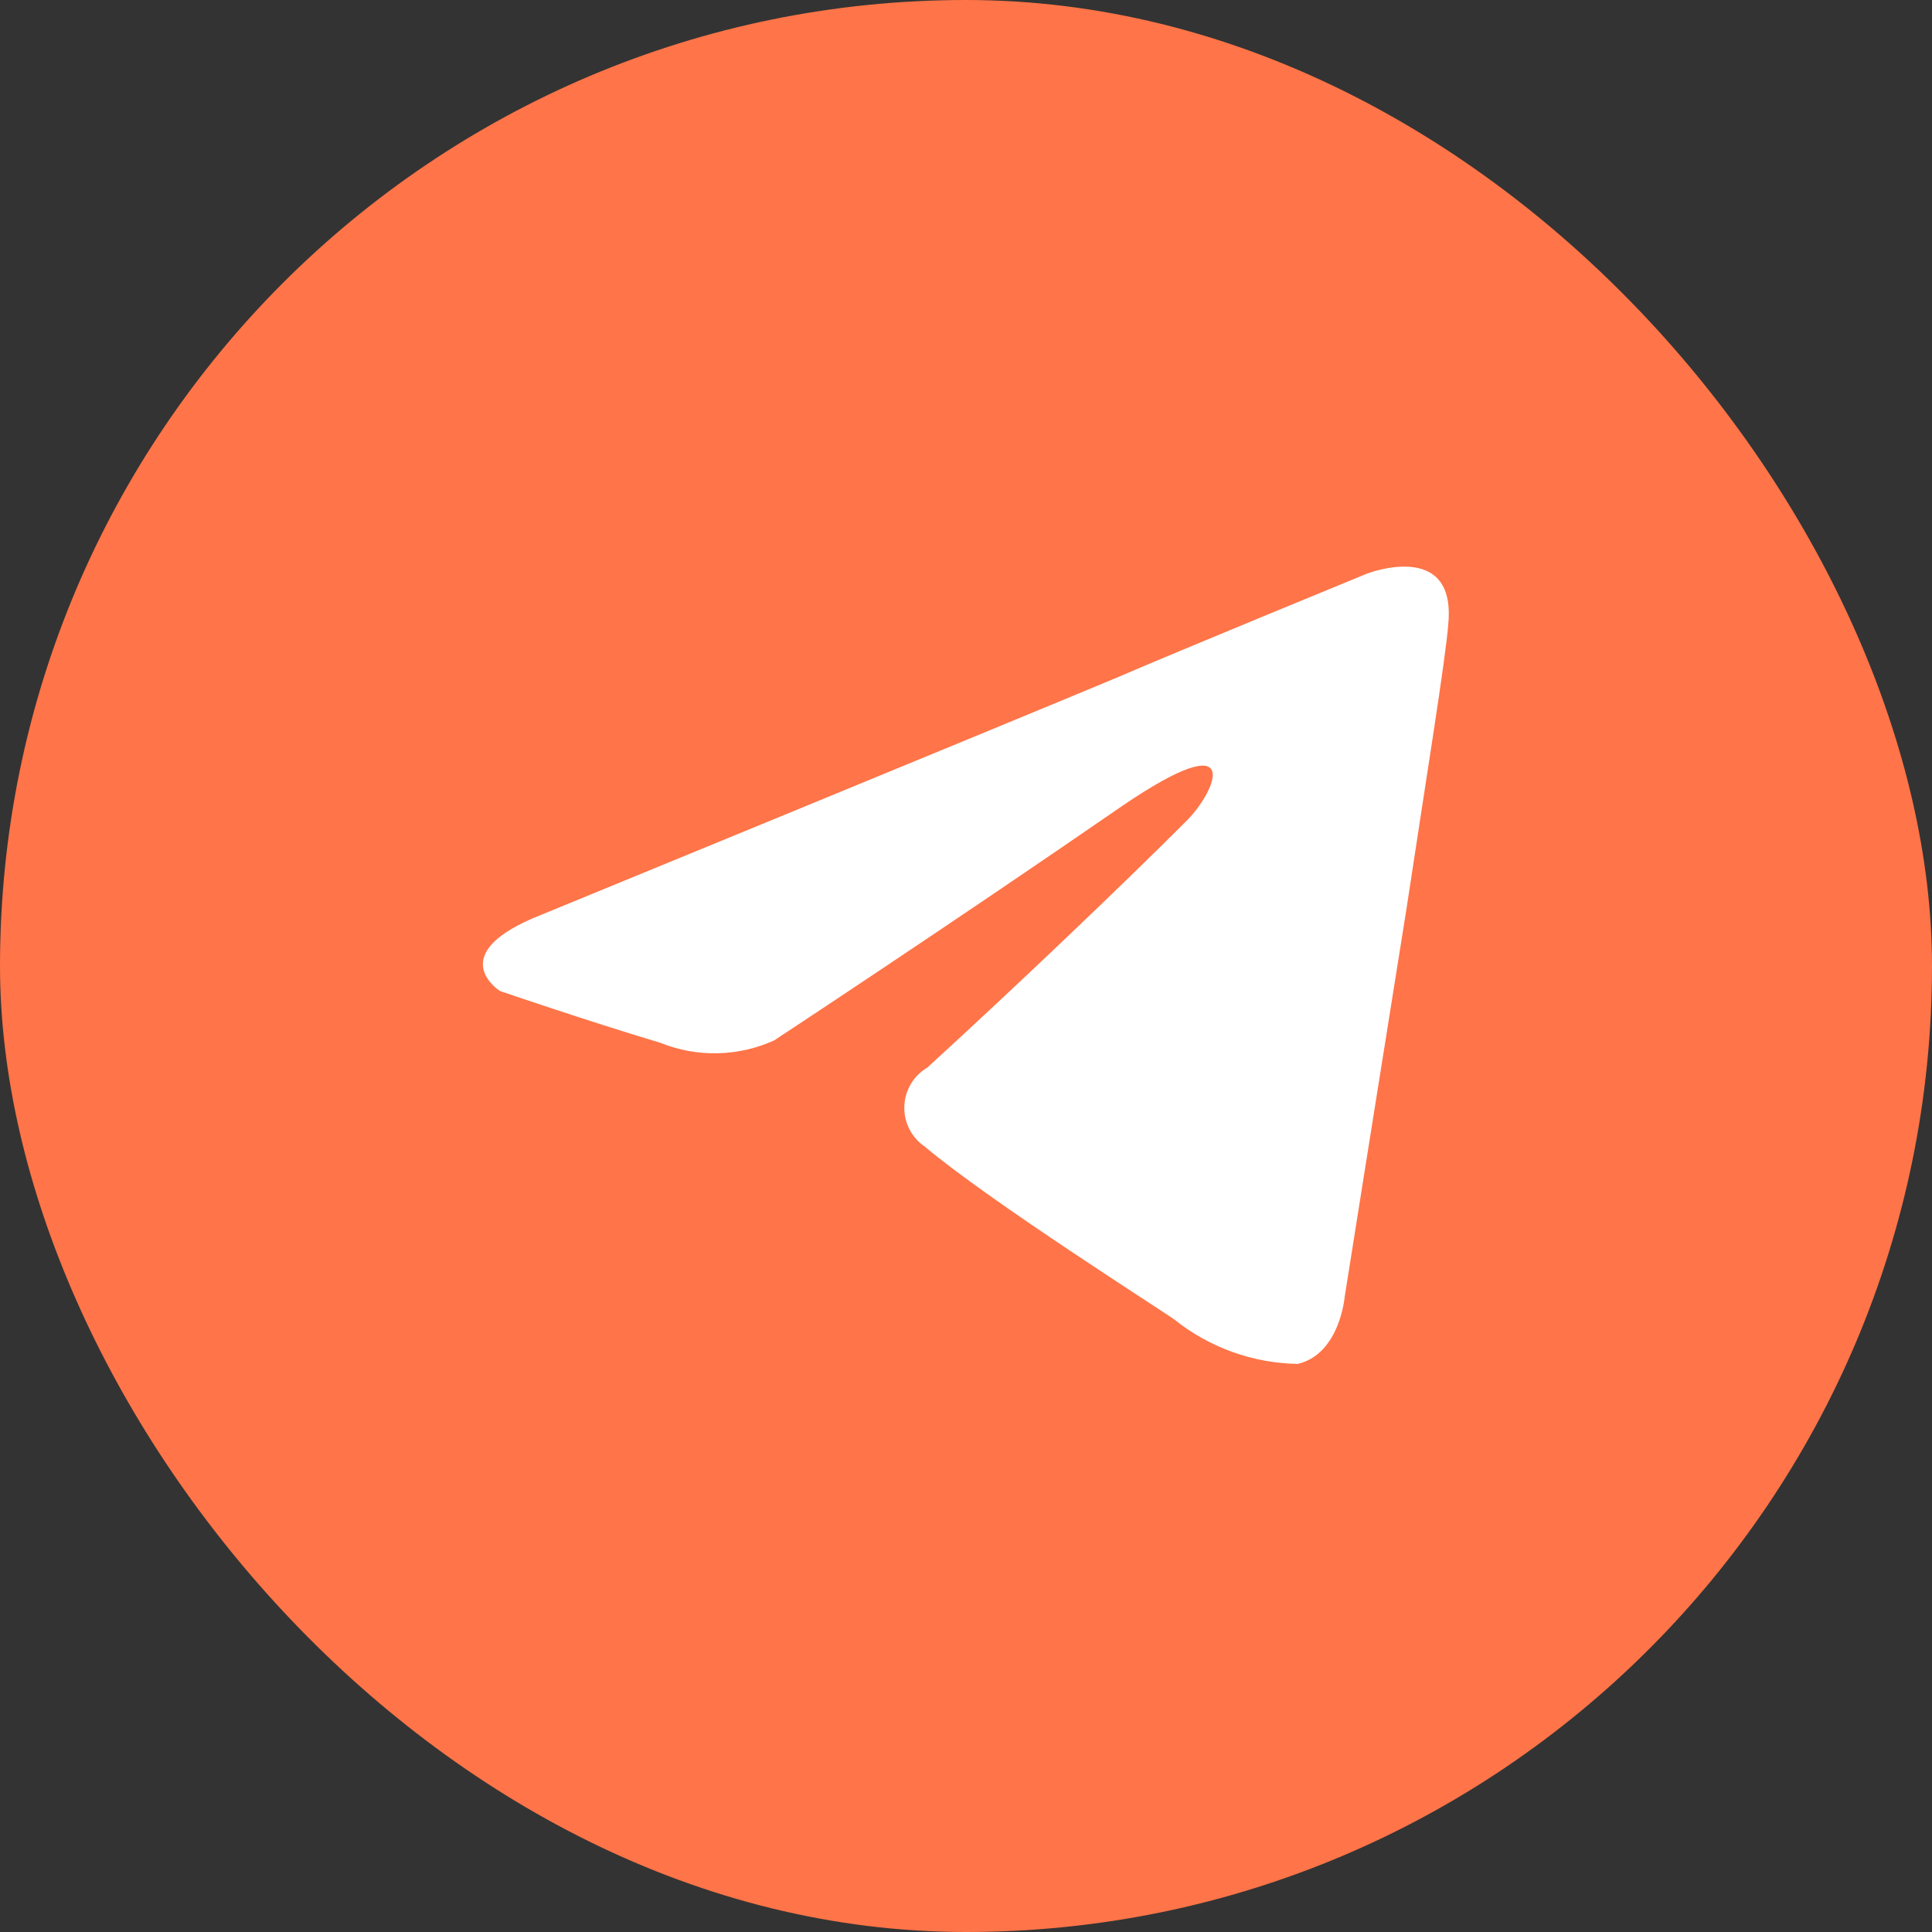 <?xml version="1.0" encoding="UTF-8"?> <svg xmlns="http://www.w3.org/2000/svg" width="48" height="48" viewBox="0 0 48 48" fill="none"><rect x="0" y="0" width="48" height="48" fill="#333333" stroke="none"/><rect width="48" height="48" rx="24" fill="#FF7448"></rect><path d="M29.485 20.388C30.221 19.652 30.952 17.934 27.886 20.02C23.528 23.026 19.233 25.849 19.233 25.849C18.791 26.049 18.314 26.158 17.828 26.168C17.343 26.179 16.861 26.091 16.411 25.91C14.571 25.358 12.423 24.622 12.423 24.622C12.423 24.622 10.956 23.701 13.467 22.72C13.467 22.72 24.081 18.364 27.763 16.829C29.174 16.216 33.959 14.253 33.959 14.253C33.959 14.253 36.168 13.393 35.984 15.48C35.923 16.338 35.432 19.346 34.941 22.597C34.204 27.198 33.407 32.23 33.407 32.23C33.407 32.23 33.284 33.641 32.242 33.886C31.125 33.868 30.047 33.479 29.175 32.782C28.93 32.599 24.573 29.837 22.977 28.488C22.815 28.378 22.683 28.229 22.594 28.054C22.505 27.879 22.461 27.685 22.468 27.489C22.474 27.293 22.529 27.102 22.629 26.933C22.729 26.764 22.87 26.623 23.039 26.524C25.252 24.5 27.891 21.984 29.485 20.388Z" fill="white"></path></svg> 